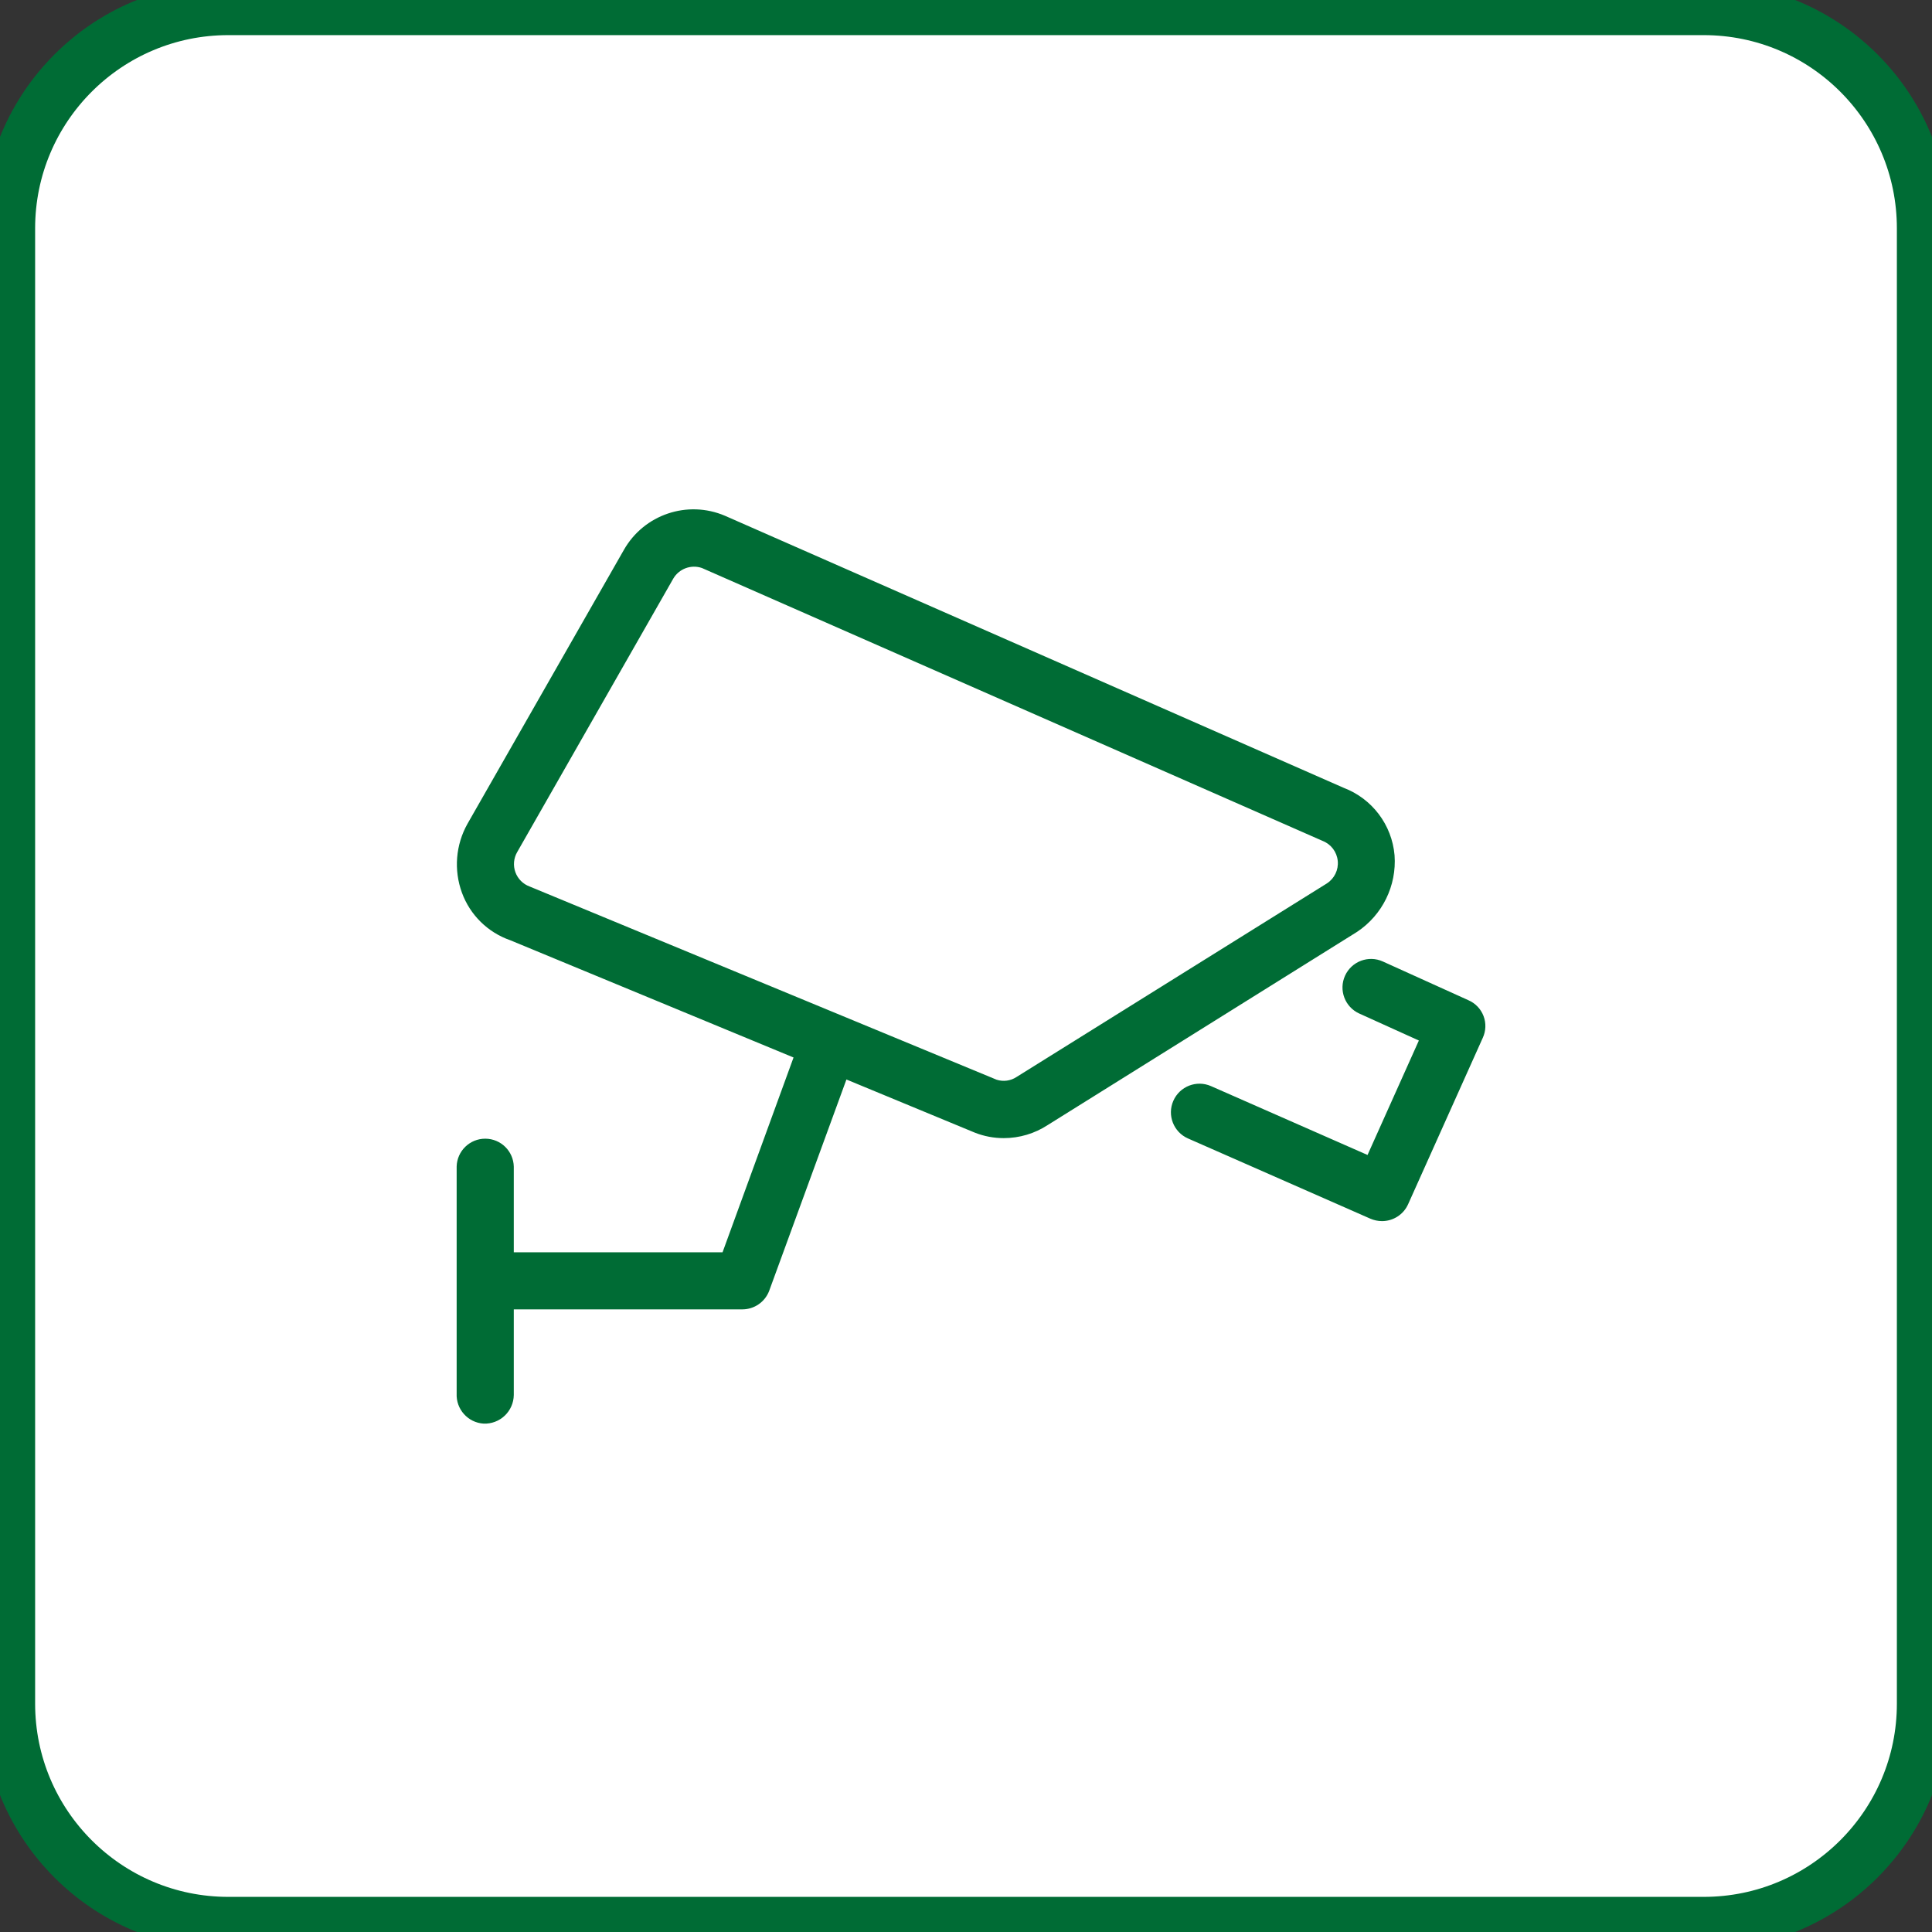 <?xml version="1.0" encoding="UTF-8" standalone="no"?>
<!DOCTYPE svg PUBLIC "-//W3C//DTD SVG 1.1//EN" "http://www.w3.org/Graphics/SVG/1.1/DTD/svg11.dtd">
<!-- Created with Vectornator (http://vectornator.io/) -->
<svg height="100%" stroke-miterlimit="10" style="fill-rule:nonzero;clip-rule:evenodd;stroke-linecap:round;stroke-linejoin:round;" version="1.1" viewBox="0 0 110 110" width="100%" xml:space="preserve" xmlns="http://www.w3.org/2000/svg" xmlns:vectornator="http://vectornator.io" xmlns:xlink="http://www.w3.org/1999/xlink">
<rect x="0" y="0" width="110" height="110" fill="#333333" stroke="none"/>
<defs/>
<clipPath id="ArtboardFrame">
<rect height="110" width="110" x="0" y="0"/>
</clipPath>
<g clip-path="url(#ArtboardFrame)" id="Group-35" vectornator:layerName="Group 35">
<g opacity="1">
<path d="M13 0L97 0C104.18-2.90573e-07 110 5.82 110 13L110 97C110 104.18 104.18 110 97 110L13 110C5.82 110 8.66175e-07 104.18-2.17929e-07 97L-2.17929e-07 13C-1.94926e-06 5.82 5.82-2.67225e-07 13 0Z" fill="#ffffff" fill-rule="nonzero" opacity="1" stroke="#006c35" stroke-linecap="butt" stroke-linejoin="miter" stroke-width="2"/>
<path d="M13 1L97 1C103.627 1 109 6.373 109 13L109 97C109 103.627 103.627 109 97 109L13 109C6.373 109 1 103.627 1 97L1 13C1 6.373 6.373 1 13 1Z" fill="none" opacity="1" stroke="#006c35" stroke-linecap="butt" stroke-linejoin="miter" stroke-width="2"/>
</g>
<path d="M79.4 48.694C79.251 46.963 78.124 45.471 76.5 44.854L41.281 29.368C39.144 28.453 36.661 29.292 35.517 31.316L26.618 46.9C25.944 48.099 25.828 49.533 26.3 50.825C26.763 52.093 27.771 53.087 29.046 53.531L45.181 60.209L41.139 71.3L29.253 71.3L29.253 66.423C29.233 65.54 28.513 64.834 27.63 64.832C26.747 64.83 26.024 65.532 26 66.415L26 79.337C25.956 80.233 26.64 80.999 27.535 81.055C27.98 81.073 28.413 80.91 28.737 80.603C29.06 80.297 29.246 79.873 29.253 79.428L29.253 74.55L42.267 74.55C42.944 74.549 43.55 74.132 43.792 73.5L48.192 61.462L55.502 64.488C56.027 64.695 56.586 64.801 57.15 64.8C58.041 64.8 58.913 64.54 59.658 64.052L77.263 53.058C78.711 52.096 79.528 50.428 79.4 48.694ZM75.544 50.3L57.874 61.321C57.54 61.541 57.124 61.597 56.743 61.474L30.156 50.474C29.779 50.336 29.483 50.039 29.345 49.662C29.208 49.284 29.244 48.866 29.444 48.518L38.329 32.951C38.658 32.381 39.346 32.125 39.968 32.341L75.31 47.88C75.787 48.069 76.117 48.508 76.166 49.019C76.216 49.529 75.975 50.023 75.544 50.3ZM83.606 56.949L78.735 54.744C77.917 54.372 76.953 54.734 76.581 55.552C76.21 56.37 76.572 57.335 77.39 57.706L80.784 59.243L77.862 65.759L68.95 61.839C68.127 61.477 67.167 61.851 66.805 62.674C66.443 63.497 66.817 64.457 67.64 64.819L78.021 69.386C78.231 69.477 78.458 69.524 78.687 69.525C79.329 69.525 79.911 69.148 80.173 68.562L84.422 59.092C84.604 58.7 84.62 58.252 84.466 57.848C84.313 57.445 84.002 57.12 83.606 56.949Z" fill="#006c35" fill-rule="nonzero" opacity="1" stroke="none"/>
</g>
</svg>
